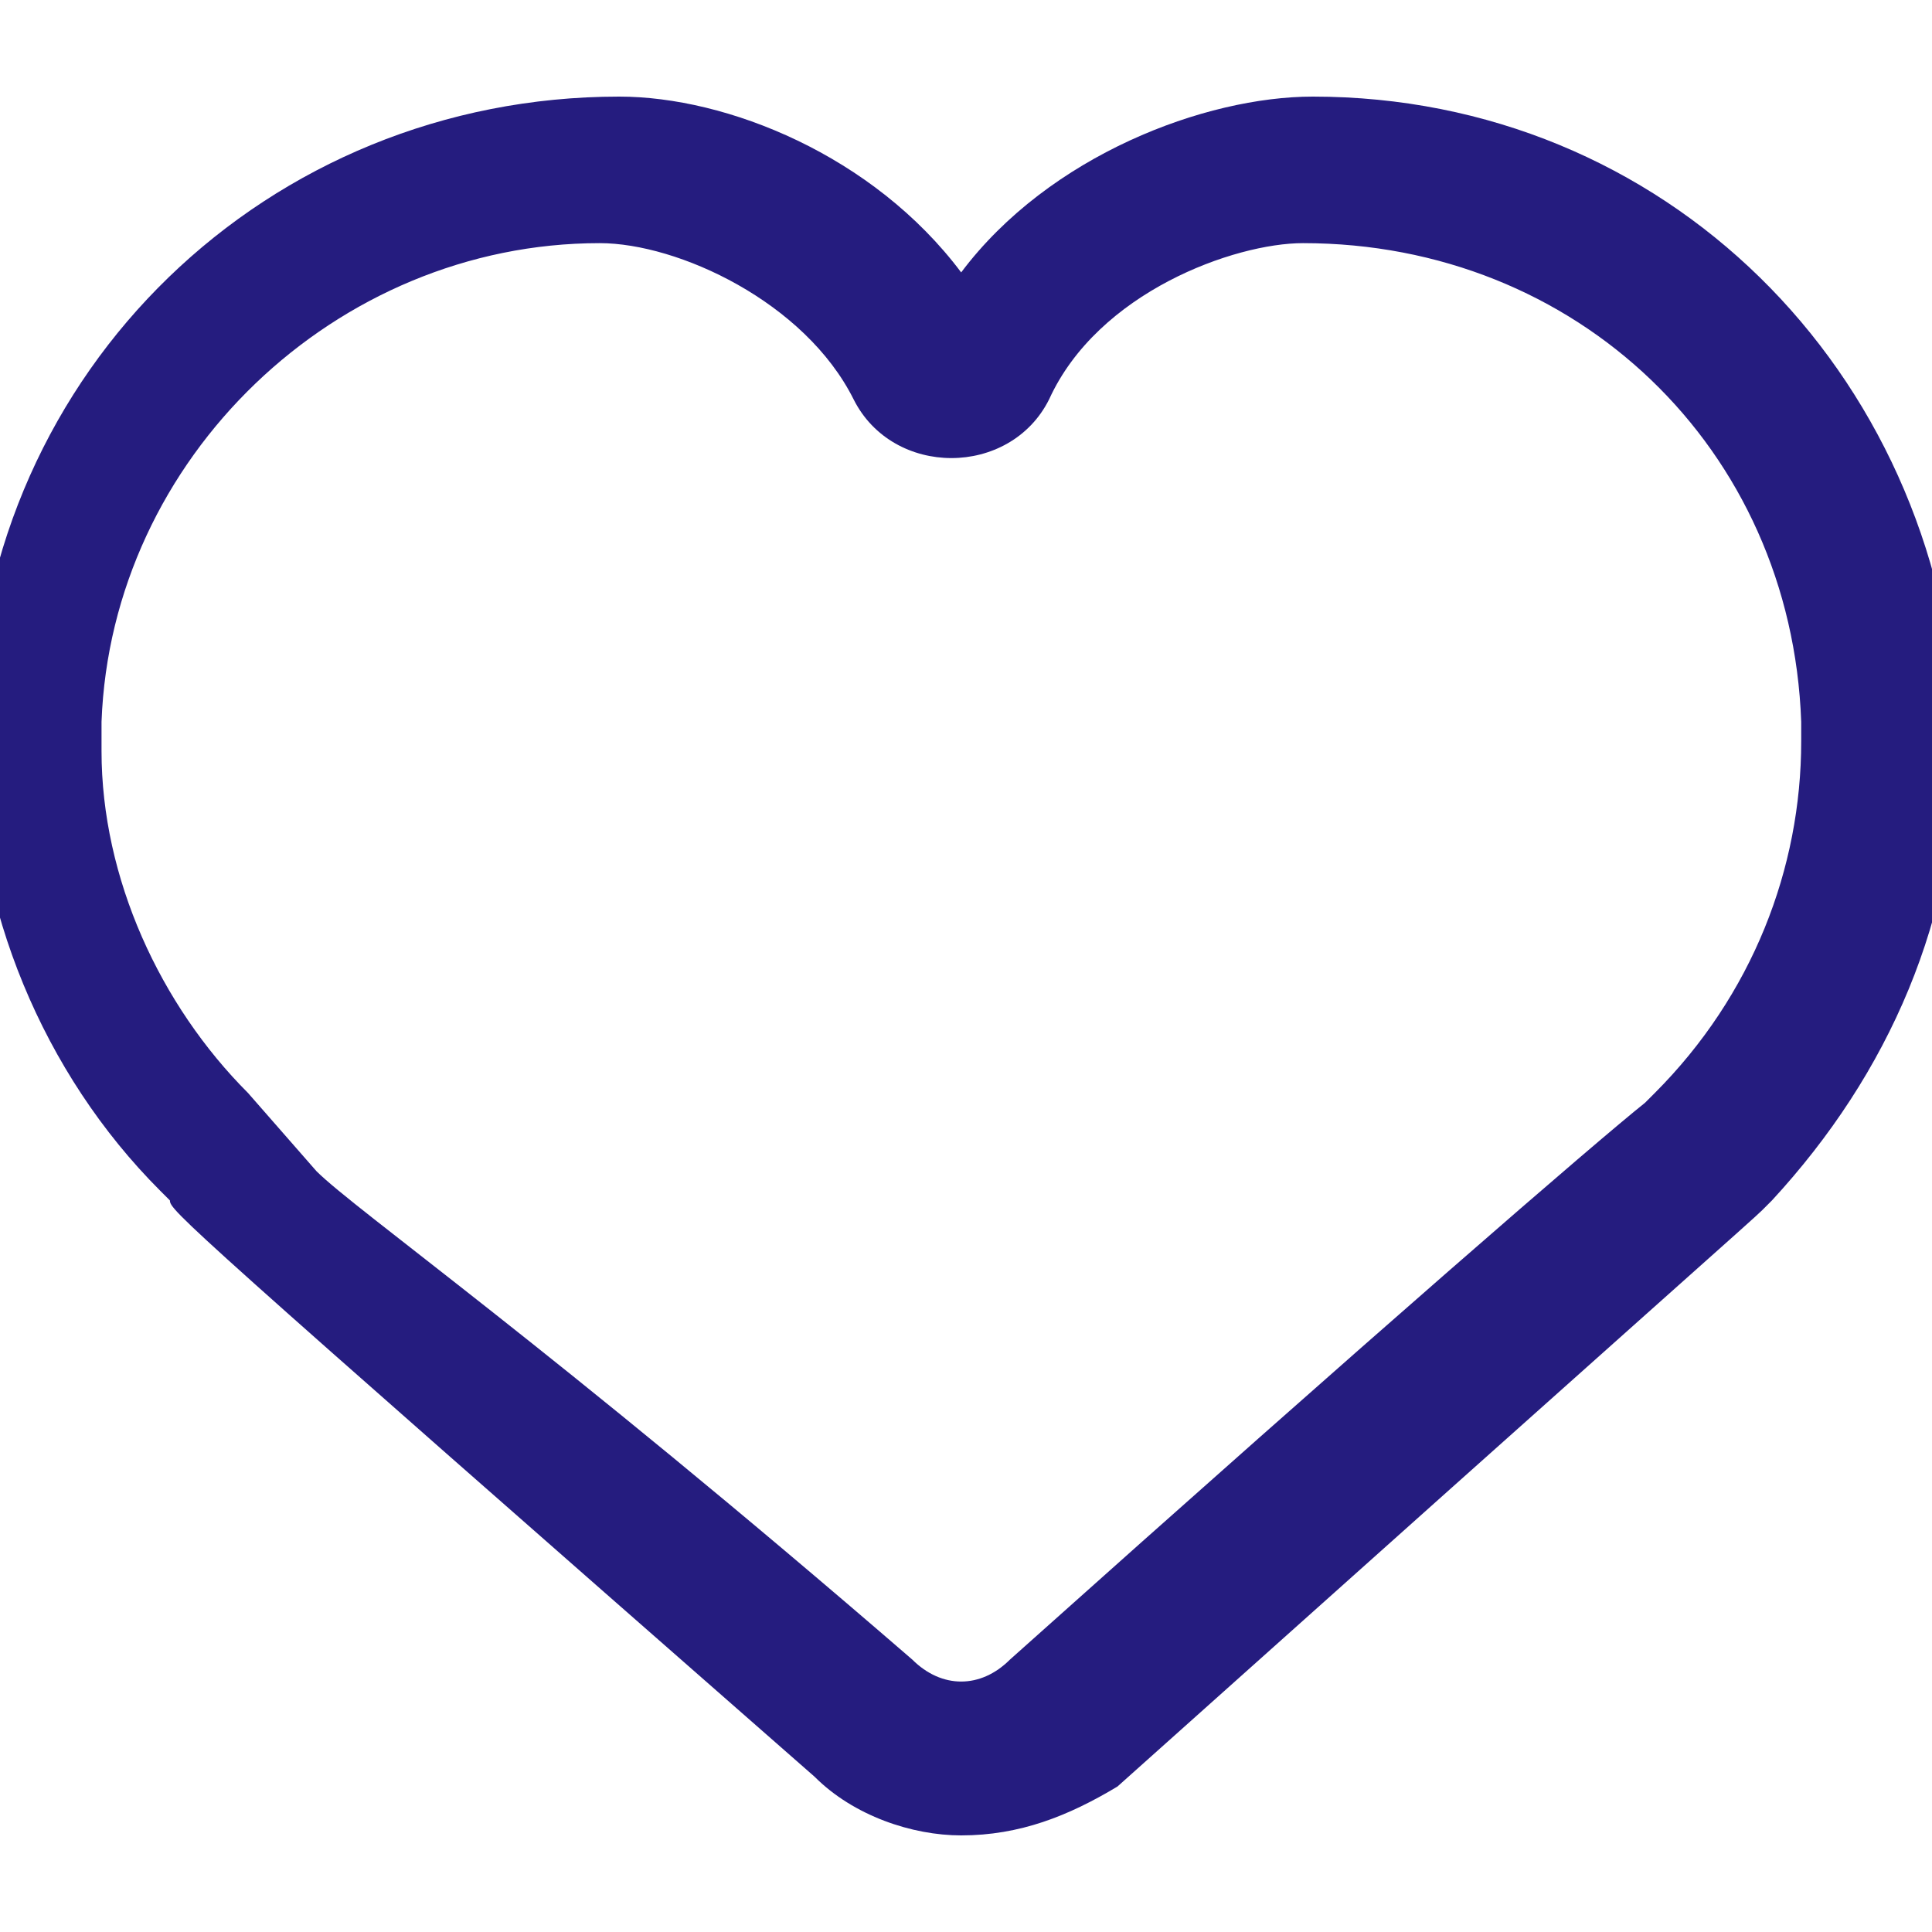 <svg width="20" height="20" viewBox="0 0 20 20" fill="none" xmlns="http://www.w3.org/2000/svg">
<g clip-path="url(#clip0_897_1753)">
<path d="M9.95 19C9.444 19 8.837 18.798 8.433 18.393C1.86 12.629 1.759 12.528 1.759 12.427L1.658 12.326C0.444 11.112 -0.264 9.393 -0.264 7.674V7.472C-0.163 3.831 2.77 1 6.41 1C7.523 1 9.04 1.607 9.95 2.82C10.86 1.607 12.478 1 13.59 1C17.231 1 20.062 3.831 20.264 7.472V7.674C20.264 9.494 19.557 11.112 18.343 12.427L18.242 12.528C18.141 12.629 17.332 13.337 11.568 18.494C11.062 18.798 10.557 19 9.95 19ZM3.276 12.124C3.68 12.528 5.703 13.944 9.444 17.18C9.748 17.483 10.152 17.483 10.455 17.18C14.298 13.742 16.523 11.82 17.029 11.416L17.13 11.315C18.141 10.303 18.646 8.989 18.646 7.674V7.472C18.545 4.64 16.321 2.517 13.489 2.517C12.781 2.517 11.366 3.022 10.86 4.135C10.658 4.539 10.253 4.742 9.849 4.742C9.444 4.742 9.04 4.539 8.837 4.135C8.332 3.124 7.017 2.517 6.208 2.517C3.478 2.517 1.152 4.742 1.051 7.472V7.775C1.051 9.09 1.658 10.405 2.568 11.315L3.276 12.124Z" fill="#251C7F"/>
</g>
<defs>
<clipPath id="clip0_897_1753">
<rect width="20" height="20" fill="white"/>
</clipPath>
</defs>
</svg>
